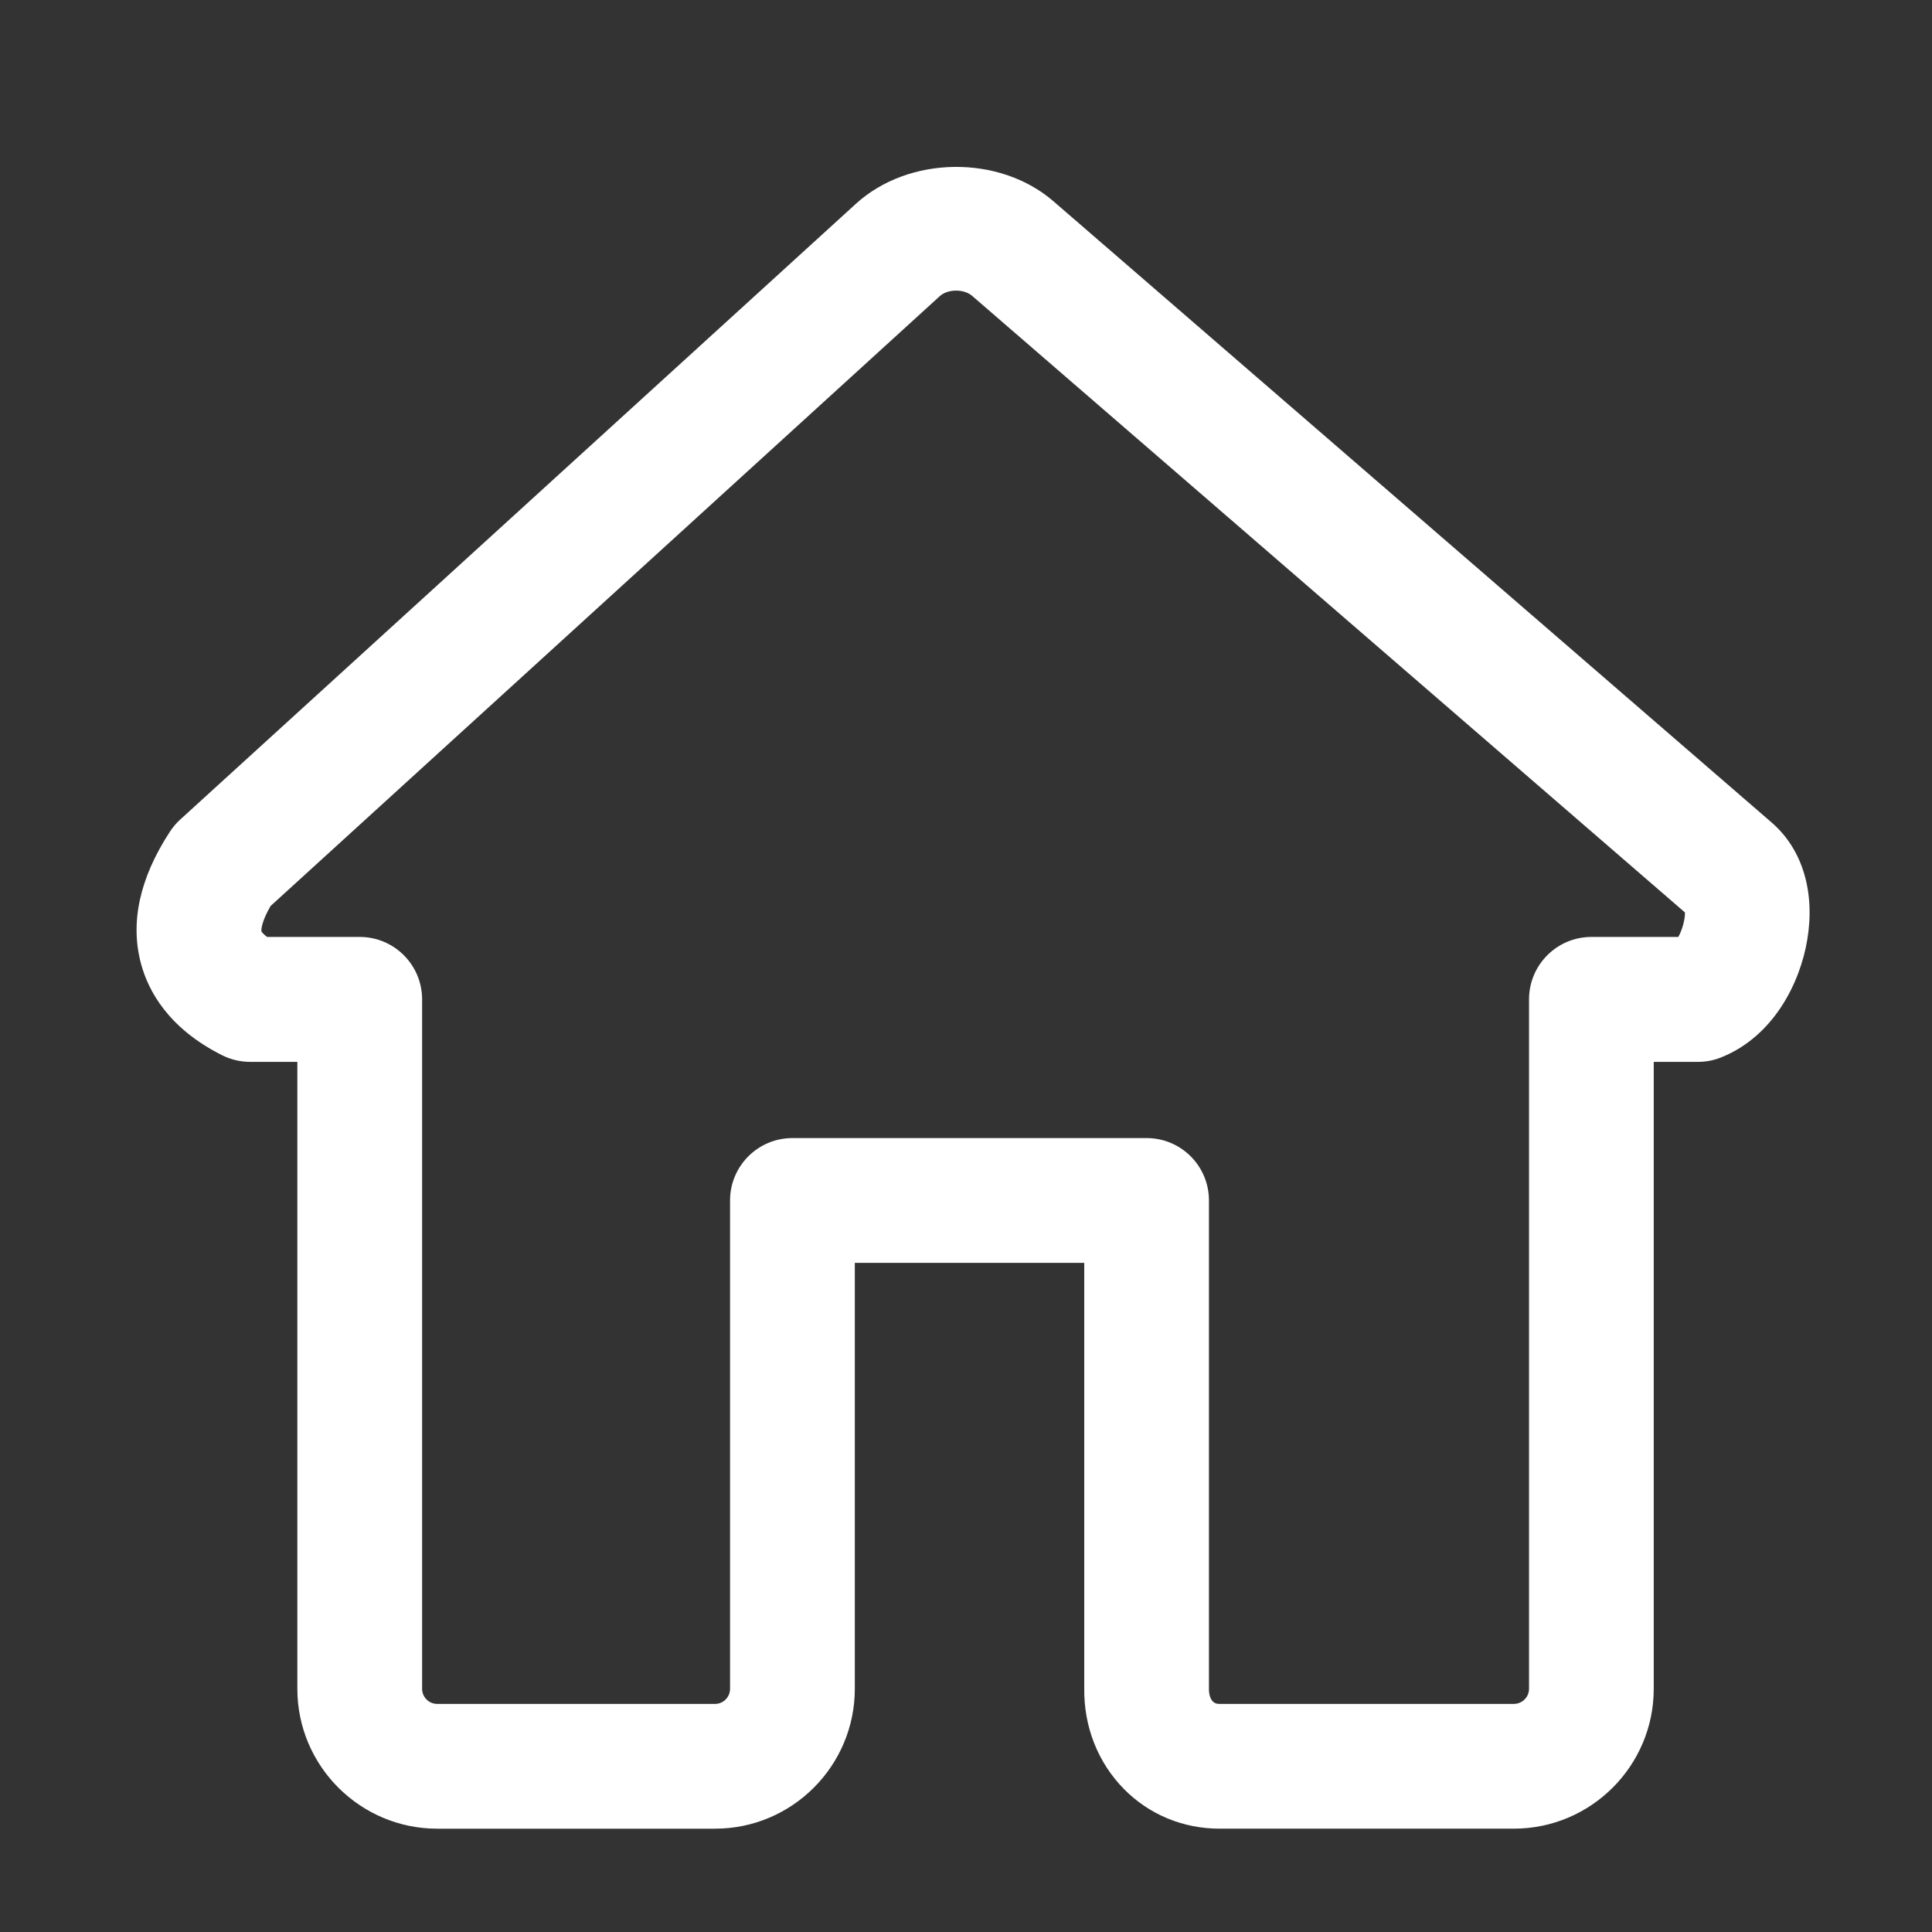 <?xml version="1.0" encoding="utf-8"?>
<!-- Generator: Adobe Illustrator 15.0.0, SVG Export Plug-In  -->
<!DOCTYPE svg PUBLIC "-//W3C//DTD SVG 1.1//EN" "http://www.w3.org/Graphics/SVG/1.1/DTD/svg11.dtd">
<svg version="1.1"
	 xmlns="http://www.w3.org/2000/svg" xmlns:xlink="http://www.w3.org/1999/xlink" xmlns:a="http://ns.adobe.com/AdobeSVGViewerExtensions/3.0/"
	 x="0px" y="0px" width="128px" height="128px" viewBox="-9.048 -11.057 128 128" enable-background="new -9.048 -11.057 128 128"
	 xml:space="preserve">
<rect x="-9.048" y="-11.057" width="128" height="128" fill="#333333" stroke="none"/>
<defs>
</defs>
<path fill="#FFFFFF" d="M91.243,110.097h-19.49c-2.417,0-4.664-0.934-6.33-2.619c-1.734-1.76-2.672-4.139-2.637-6.703V72.609H47.586
	v28.221c0,5.109-4.155,9.268-9.262,9.268H19.922c-5.111,0-9.27-4.158-9.27-9.268V59.294H7.52c-0.642,0-1.274-0.15-1.85-0.438
	c-3.574-1.791-4.895-4.278-5.372-6.051c-0.742-2.742-0.095-5.692,1.917-8.771c0.192-0.292,0.418-0.559,0.676-0.793L47.637,2.463
	C51.146-0.755,57.2-0.836,60.794,2.32l47.565,41.143c2.019,1.767,2.86,4.588,2.326,7.761c-0.475,2.834-2.219,6.366-5.68,7.765
	c-0.494,0.202-1.02,0.306-1.551,0.306h-2.938v41.535C100.518,105.939,96.358,110.097,91.243,110.097z M43.453,64.343h23.463
	c2.284,0,4.132,1.85,4.132,4.133v32.354c-0.002,0.385,0.091,0.668,0.256,0.838c0.076,0.076,0.192,0.164,0.449,0.164h19.49
	c0.557,0,1.011-0.449,1.011-1.002V55.156c0-2.285,1.85-4.138,4.132-4.138h5.758c0.244-0.427,0.455-1.15,0.441-1.623L55.366,8.551
	c-0.568-0.493-1.638-0.457-2.15,0.011L8.881,48.965c-0.595,1.02-0.632,1.579-0.606,1.682c0.009,0.031,0.104,0.17,0.37,0.371h6.141
	c2.282,0,4.132,1.853,4.132,4.138v45.674c0,0.553,0.45,1.002,1.004,1.002h18.403c0.549,0,0.995-0.449,0.995-1.002V68.476
	C39.32,66.193,41.171,64.343,43.453,64.343z"/>
</svg>
